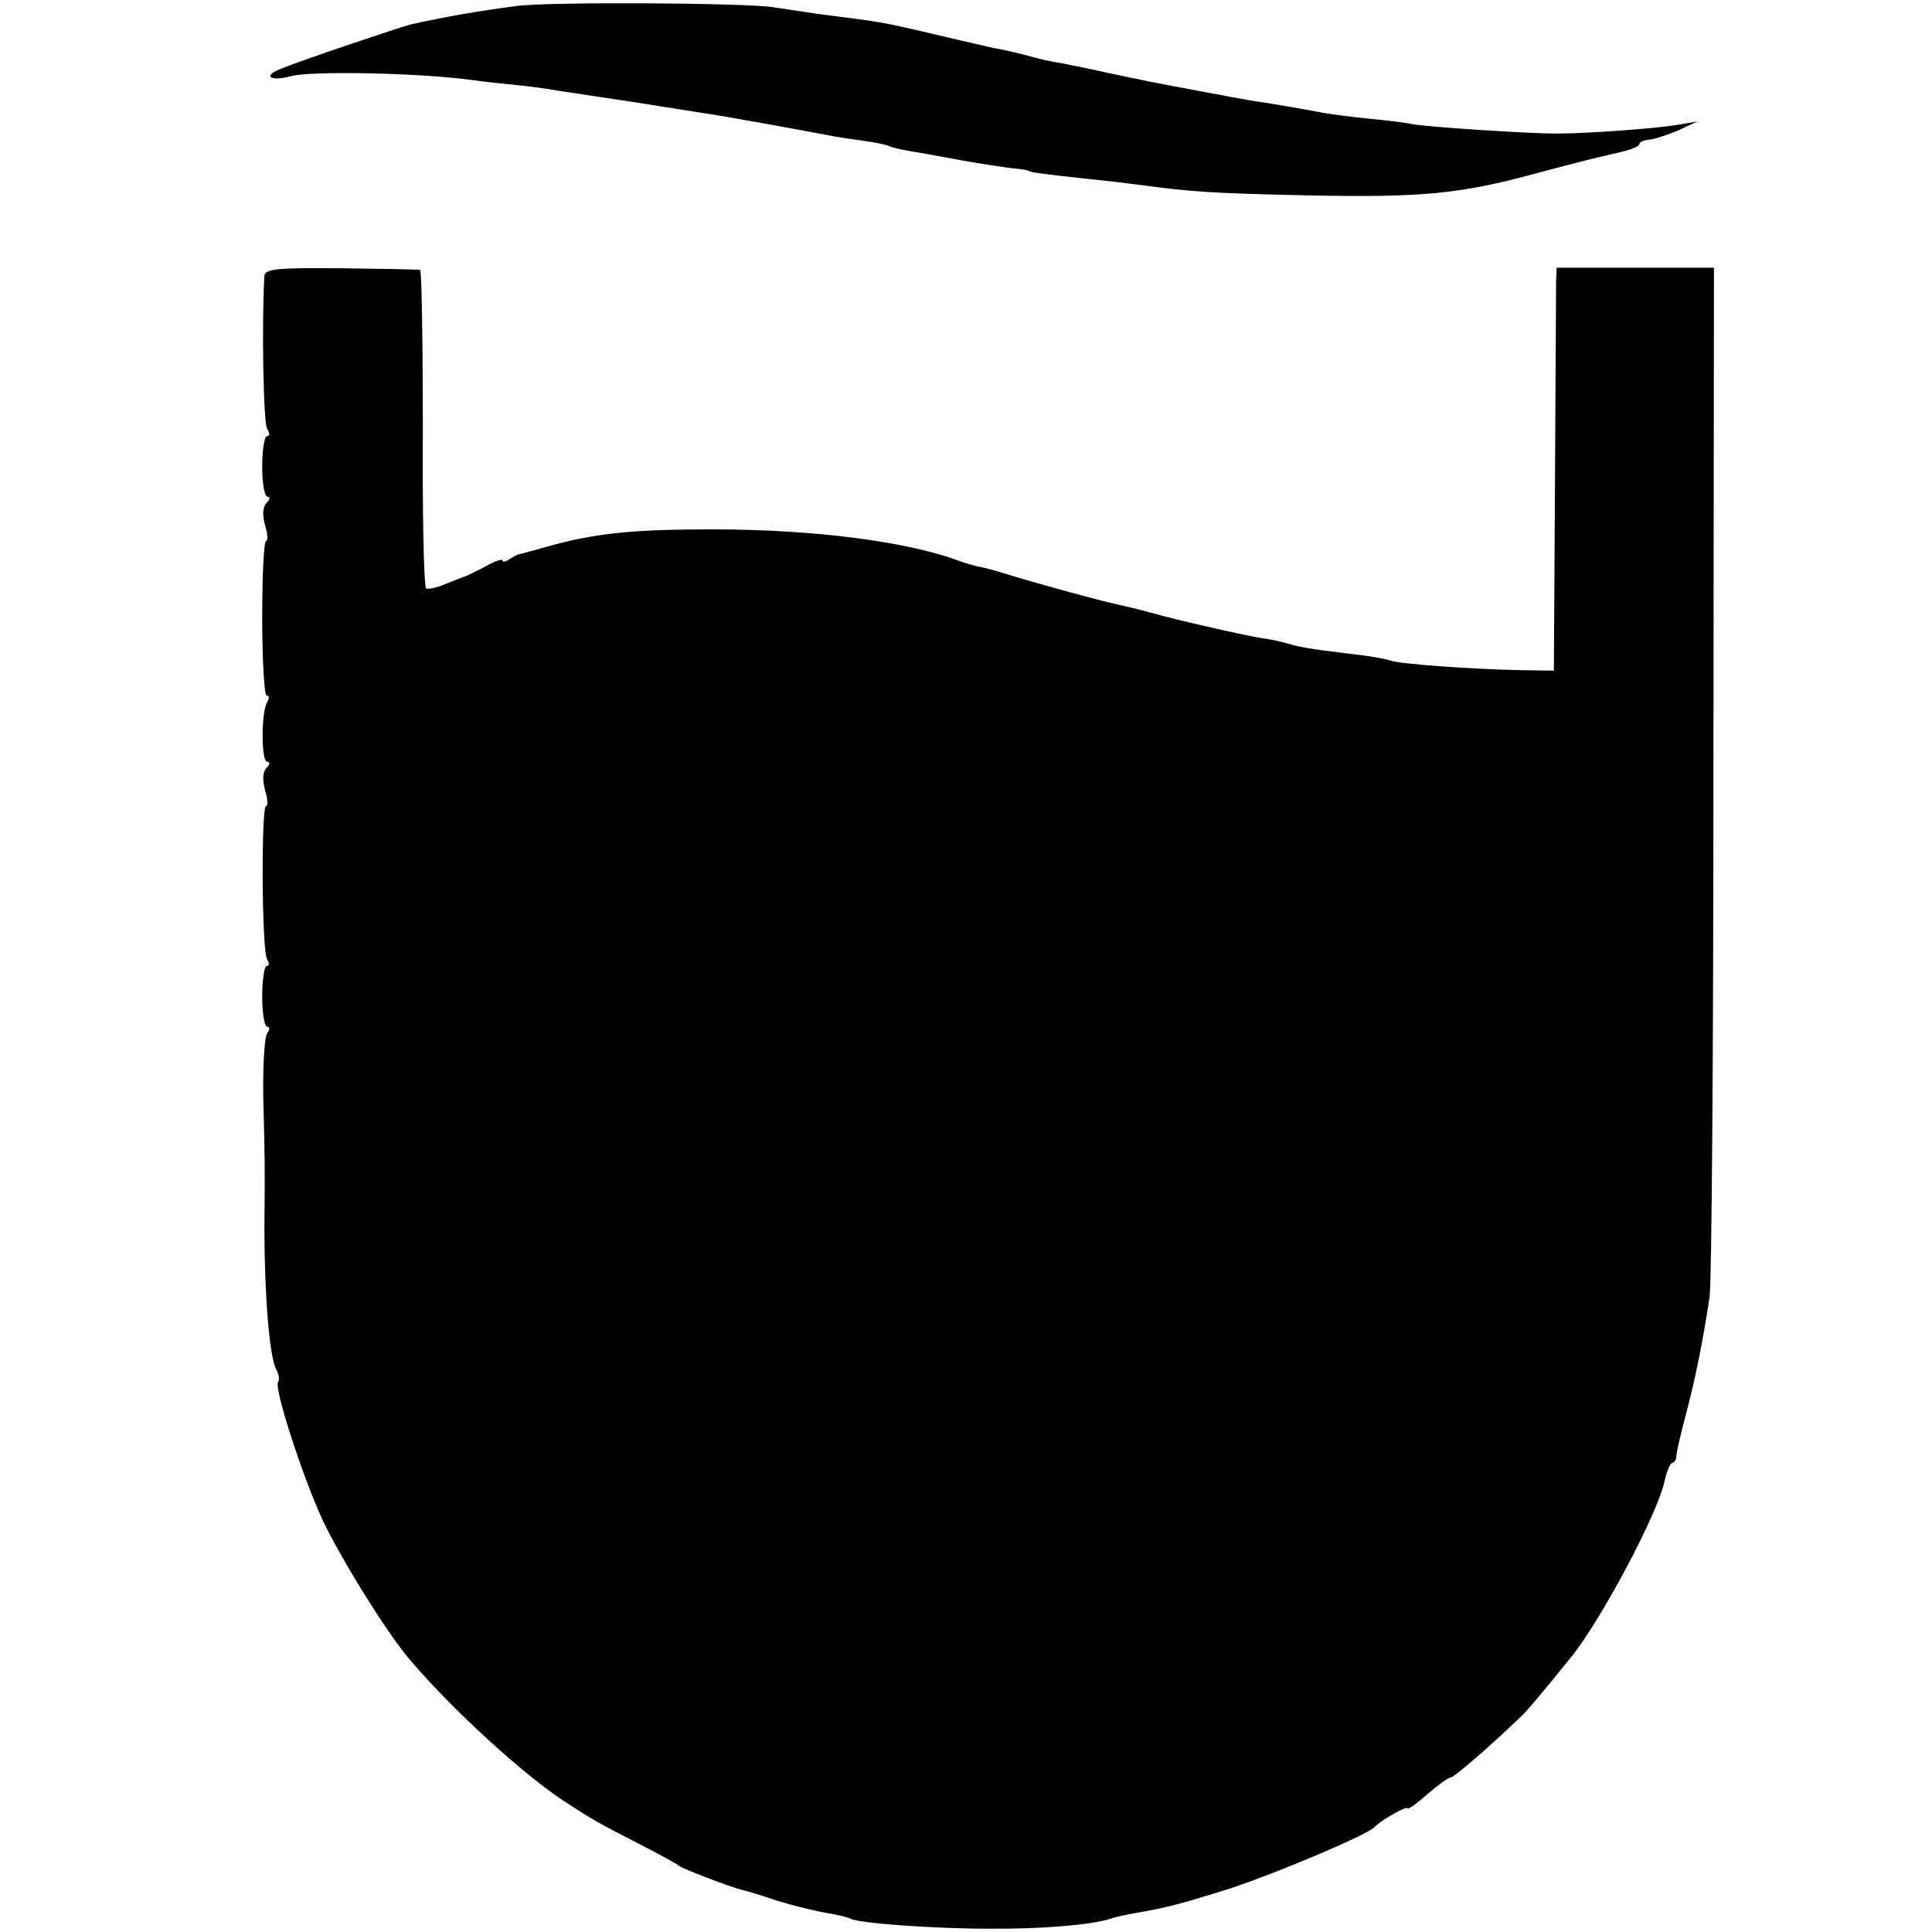 <?xml version="1.0" standalone="no"?>
<!DOCTYPE svg PUBLIC "-//W3C//DTD SVG 20010904//EN"
 "http://www.w3.org/TR/2001/REC-SVG-20010904/DTD/svg10.dtd">
<svg version="1.0" xmlns="http://www.w3.org/2000/svg"
 width="350pt" height="350pt" viewBox="0 0 350 350"
 preserveAspectRatio="xMidYMid meet">
<g transform="translate(0,350) scale(0.1,-0.1)"
fill="#000000" stroke="none">
<path d="M935 3489 c-70 -9 -131 -20 -190 -33 -20 -5 -204 -67 -237 -81 -33
-13 -18 -23 19 -13 36 10 235 6 328 -7 22 -3 58 -7 80 -9 22 -2 58 -7 80 -11
22 -3 85 -13 140 -21 55 -9 109 -17 120 -19 24 -3 190 -33 225 -40 14 -3 42
-7 64 -10 21 -3 41 -7 45 -9 3 -2 22 -7 41 -10 19 -3 62 -11 95 -17 33 -6 74
-12 90 -14 17 -1 30 -4 30 -5 0 -2 30 -6 105 -14 30 -3 73 -8 95 -11 97 -13
130 -15 305 -19 203 -4 274 2 413 40 94 25 99 26 155 39 17 4 32 10 32 14 0 4
8 7 18 8 10 1 34 9 53 17 l34 16 -35 -6 c-40 -7 -167 -16 -220 -16 -52 0 -234
12 -261 17 -13 3 -48 7 -79 10 -31 3 -67 8 -80 10 -31 6 -88 16 -115 20 -17 2
-81 14 -165 30 -29 5 -114 23 -150 31 -14 3 -36 7 -50 10 -14 2 -36 7 -50 11
-39 10 -43 11 -70 16 -22 5 -83 19 -142 33 -62 14 -60 14 -178 29 -25 4 -61 9
-80 12 -54 8 -409 10 -465 2z"/>
<path d="M479 3000 c-5 -82 -2 -268 5 -277 5 -8 5 -13 0 -13 -5 0 -9 -25 -9
-55 0 -30 4 -55 10 -55 5 0 4 -5 -2 -11 -7 -7 -8 -21 -3 -40 5 -16 6 -29 2
-29 -4 0 -7 -63 -7 -140 0 -77 4 -140 8 -140 5 0 5 -5 1 -12 -11 -18 -11 -108
0 -108 6 0 5 -5 -1 -11 -7 -7 -8 -21 -3 -40 5 -16 6 -29 2 -29 -9 0 -8 -263 2
-278 4 -7 4 -12 -1 -12 -4 0 -8 -25 -8 -55 0 -30 4 -55 9 -55 5 0 5 -5 0 -12
-5 -7 -8 -60 -7 -118 3 -121 3 -117 2 -235 0 -118 9 -232 21 -255 5 -9 7 -20
4 -23 -9 -9 44 -172 81 -252 34 -71 114 -200 156 -250 77 -91 208 -211 284
-260 49 -32 60 -38 132 -75 37 -19 70 -37 73 -40 5 -5 94 -39 115 -44 6 -1 35
-10 65 -20 30 -9 71 -19 90 -22 19 -3 38 -8 41 -10 14 -8 149 -18 249 -18 97
-1 188 7 222 18 7 3 27 7 43 10 59 10 85 17 177 46 84 28 245 96 258 110 11
12 60 40 60 34 0 -3 16 8 35 25 20 17 39 31 43 31 6 0 69 54 127 110 10 9 34
37 92 109 54 67 158 262 169 320 4 17 10 31 14 31 3 0 7 6 7 13 0 6 8 40 17
74 18 67 32 140 43 213 4 25 7 454 7 955 l1 910 -142 0 -143 0 -1 -25 c0 -14
-1 -178 -2 -365 l-2 -340 -65 1 c-88 2 -212 11 -230 17 -8 3 -40 9 -70 12 -83
10 -96 13 -117 19 -10 3 -31 8 -48 10 -40 7 -150 32 -200 46 -22 6 -51 13 -65
16 -24 5 -128 33 -200 55 -19 6 -42 12 -50 13 -8 2 -22 6 -30 9 -95 36 -265
58 -450 58 -146 0 -214 -7 -305 -33 -22 -6 -42 -12 -45 -12 -3 -1 -11 -5 -17
-9 -7 -5 -13 -6 -13 -2 0 3 -15 -2 -32 -12 -18 -9 -35 -18 -38 -18 -3 -1 -18
-7 -33 -13 -16 -7 -32 -10 -35 -8 -4 2 -7 133 -6 290 0 157 -2 287 -5 287 -3
1 -68 2 -143 3 -117 1 -138 -1 -139 -14z"/>
</g>
</svg>

